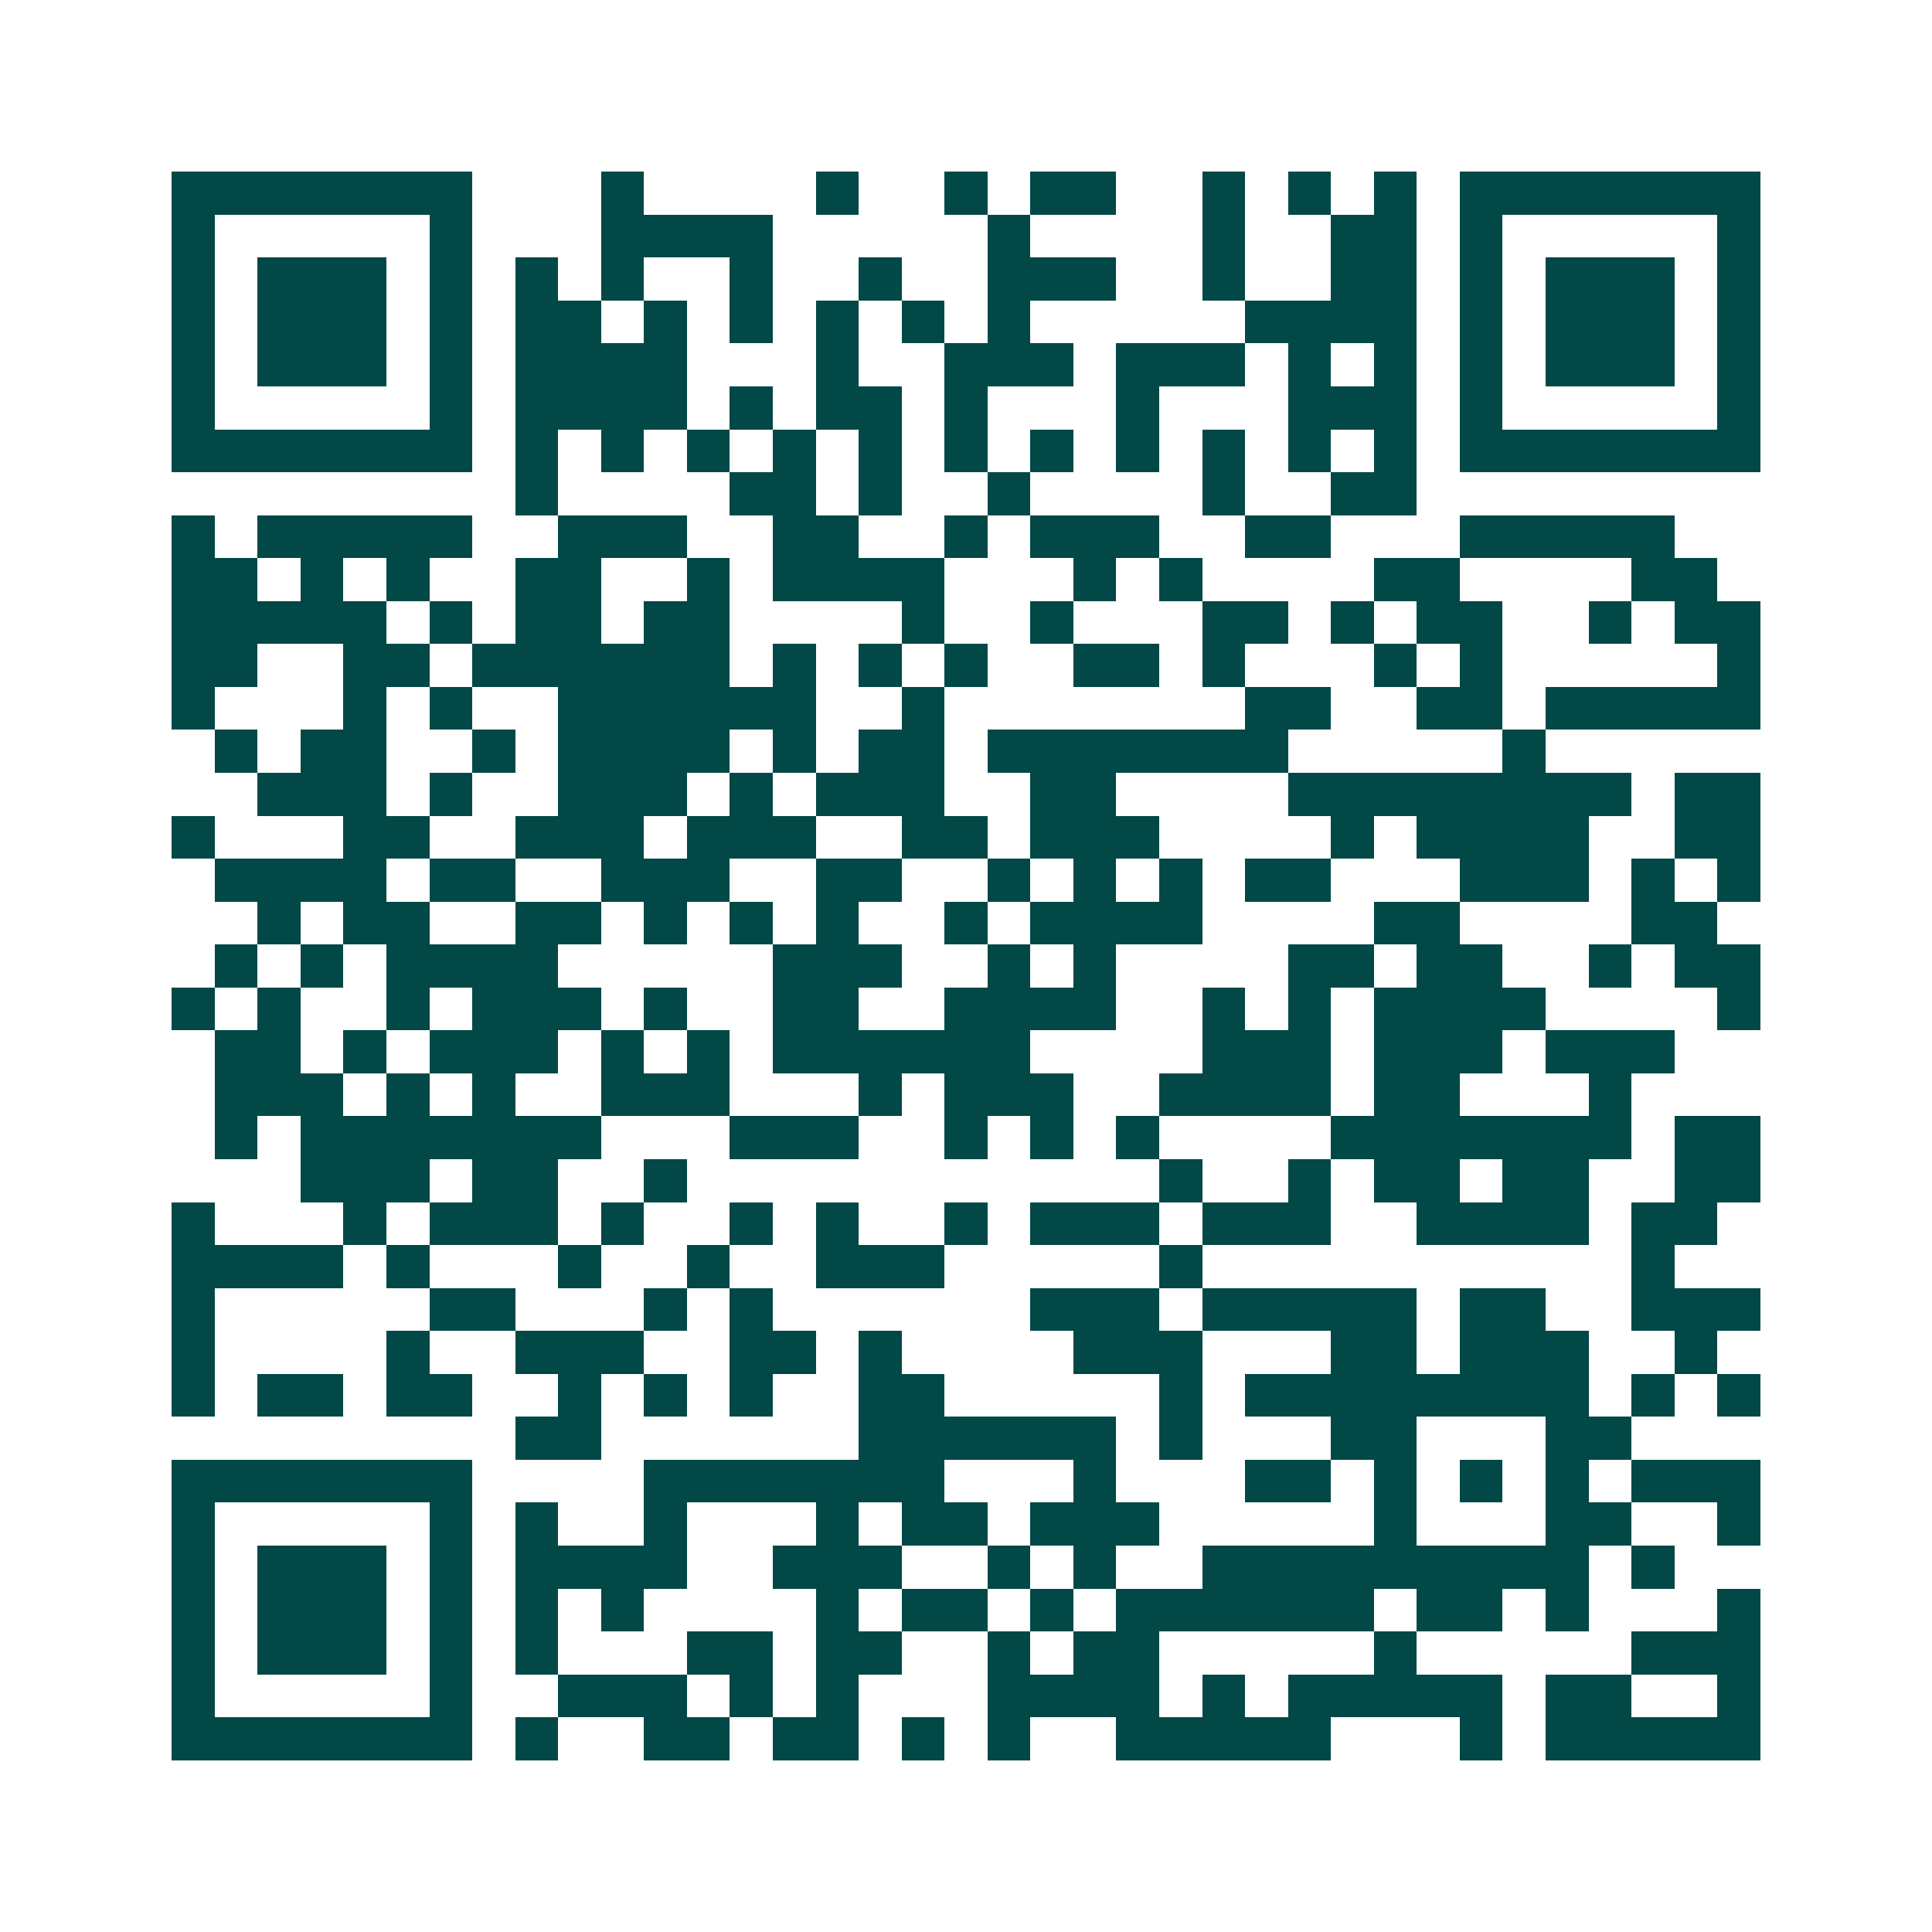 <svg xmlns="http://www.w3.org/2000/svg" width="200" height="200" viewBox="0 0 45 45" shape-rendering="crispEdges"><path fill="#ffffff" d="M0 0h45v45H0z"/><path stroke="#014847" d="M4 4.5h7m3 0h1m4 0h1m2 0h1m1 0h2m2 0h1m1 0h1m1 0h1m1 0h7M4 5.5h1m5 0h1m3 0h4m5 0h1m4 0h1m2 0h2m1 0h1m5 0h1M4 6.5h1m1 0h3m1 0h1m1 0h1m1 0h1m2 0h1m2 0h1m2 0h3m2 0h1m2 0h2m1 0h1m1 0h3m1 0h1M4 7.5h1m1 0h3m1 0h1m1 0h2m1 0h1m1 0h1m1 0h1m1 0h1m1 0h1m5 0h4m1 0h1m1 0h3m1 0h1M4 8.5h1m1 0h3m1 0h1m1 0h4m3 0h1m2 0h3m1 0h3m1 0h1m1 0h1m1 0h1m1 0h3m1 0h1M4 9.5h1m5 0h1m1 0h4m1 0h1m1 0h2m1 0h1m3 0h1m3 0h3m1 0h1m5 0h1M4 10.5h7m1 0h1m1 0h1m1 0h1m1 0h1m1 0h1m1 0h1m1 0h1m1 0h1m1 0h1m1 0h1m1 0h1m1 0h7M12 11.5h1m4 0h2m1 0h1m2 0h1m4 0h1m2 0h2M4 12.5h1m1 0h5m2 0h3m2 0h2m2 0h1m1 0h3m2 0h2m3 0h5M4 13.5h2m1 0h1m1 0h1m2 0h2m2 0h1m1 0h4m3 0h1m1 0h1m4 0h2m4 0h2M4 14.5h5m1 0h1m1 0h2m1 0h2m4 0h1m2 0h1m3 0h2m1 0h1m1 0h2m2 0h1m1 0h2M4 15.5h2m2 0h2m1 0h6m1 0h1m1 0h1m1 0h1m2 0h2m1 0h1m3 0h1m1 0h1m5 0h1M4 16.5h1m3 0h1m1 0h1m2 0h6m2 0h1m7 0h2m2 0h2m1 0h5M5 17.5h1m1 0h2m2 0h1m1 0h4m1 0h1m1 0h2m1 0h7m5 0h1M6 18.5h3m1 0h1m2 0h3m1 0h1m1 0h3m2 0h2m4 0h8m1 0h2M4 19.5h1m3 0h2m2 0h3m1 0h3m2 0h2m1 0h3m4 0h1m1 0h4m2 0h2M5 20.5h4m1 0h2m2 0h3m2 0h2m2 0h1m1 0h1m1 0h1m1 0h2m3 0h3m1 0h1m1 0h1M6 21.5h1m1 0h2m2 0h2m1 0h1m1 0h1m1 0h1m2 0h1m1 0h4m4 0h2m4 0h2M5 22.5h1m1 0h1m1 0h4m5 0h3m2 0h1m1 0h1m4 0h2m1 0h2m2 0h1m1 0h2M4 23.5h1m1 0h1m2 0h1m1 0h3m1 0h1m2 0h2m2 0h4m2 0h1m1 0h1m1 0h4m4 0h1M5 24.5h2m1 0h1m1 0h3m1 0h1m1 0h1m1 0h6m4 0h3m1 0h3m1 0h3M5 25.5h3m1 0h1m1 0h1m2 0h3m3 0h1m1 0h3m2 0h4m1 0h2m3 0h1M5 26.5h1m1 0h7m3 0h3m2 0h1m1 0h1m1 0h1m4 0h7m1 0h2M7 27.5h3m1 0h2m2 0h1m11 0h1m2 0h1m1 0h2m1 0h2m2 0h2M4 28.5h1m3 0h1m1 0h3m1 0h1m2 0h1m1 0h1m2 0h1m1 0h3m1 0h3m2 0h4m1 0h2M4 29.5h4m1 0h1m3 0h1m2 0h1m2 0h3m5 0h1m10 0h1M4 30.5h1m5 0h2m3 0h1m1 0h1m6 0h3m1 0h5m1 0h2m2 0h3M4 31.5h1m4 0h1m2 0h3m2 0h2m1 0h1m4 0h3m3 0h2m1 0h3m2 0h1M4 32.5h1m1 0h2m1 0h2m2 0h1m1 0h1m1 0h1m2 0h2m5 0h1m1 0h8m1 0h1m1 0h1M12 33.5h2m6 0h6m1 0h1m3 0h2m3 0h2M4 34.5h7m4 0h7m3 0h1m3 0h2m1 0h1m1 0h1m1 0h1m1 0h3M4 35.5h1m5 0h1m1 0h1m2 0h1m3 0h1m1 0h2m1 0h3m5 0h1m3 0h2m2 0h1M4 36.5h1m1 0h3m1 0h1m1 0h4m2 0h3m2 0h1m1 0h1m2 0h9m1 0h1M4 37.5h1m1 0h3m1 0h1m1 0h1m1 0h1m4 0h1m1 0h2m1 0h1m1 0h6m1 0h2m1 0h1m3 0h1M4 38.5h1m1 0h3m1 0h1m1 0h1m3 0h2m1 0h2m2 0h1m1 0h2m5 0h1m5 0h3M4 39.5h1m5 0h1m2 0h3m1 0h1m1 0h1m3 0h4m1 0h1m1 0h5m1 0h2m2 0h1M4 40.5h7m1 0h1m2 0h2m1 0h2m1 0h1m1 0h1m2 0h5m3 0h1m1 0h5"/></svg>
